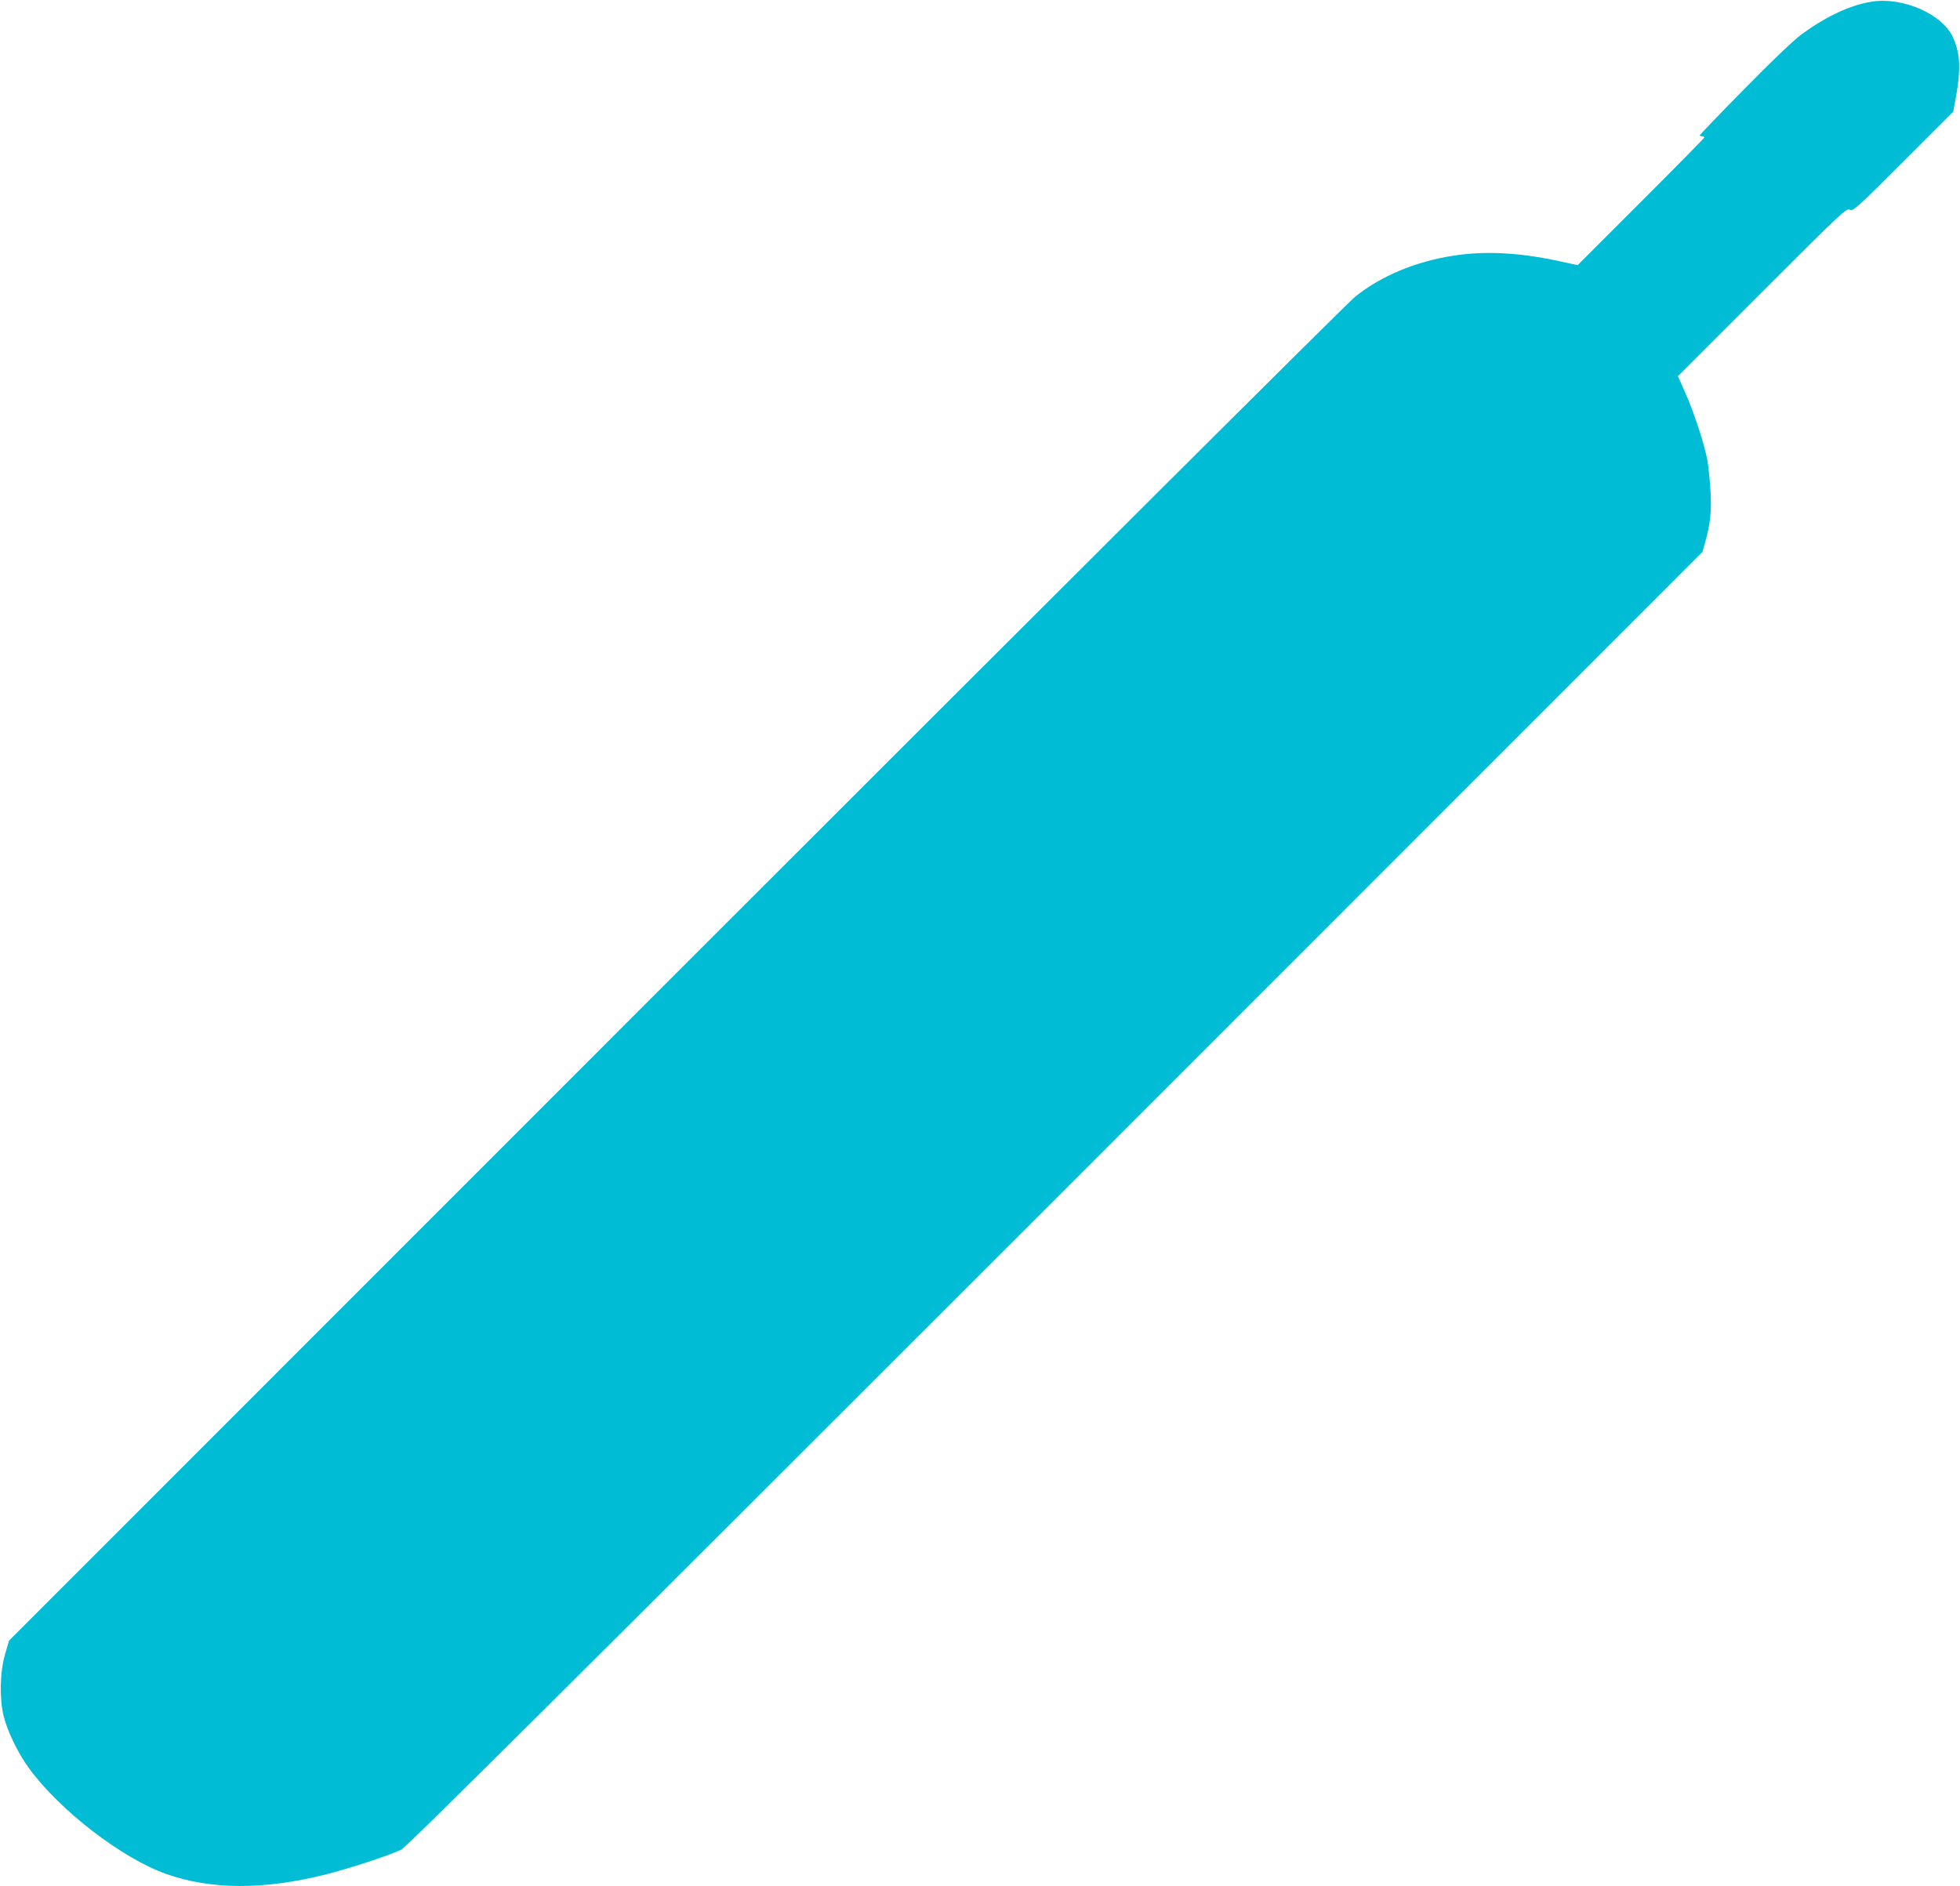 <?xml version="1.0" standalone="no"?>
<!DOCTYPE svg PUBLIC "-//W3C//DTD SVG 20010904//EN"
 "http://www.w3.org/TR/2001/REC-SVG-20010904/DTD/svg10.dtd">
<svg version="1.0" xmlns="http://www.w3.org/2000/svg"
 width="1280pt" height="1232pt" viewBox="0 0 1280 1232"
 preserveAspectRatio="xMidYMid meet">
<g transform="translate(0,1232) scale(0.1,-0.1)"
fill="#00bcd4" stroke="none">
<path d="M12230 12310 c-140 -20 -303 -95 -468 -217 -51 -38 -194 -174 -372
-356 -160 -162 -290 -298 -290 -301 0 -3 7 -6 15 -6 8 0 15 -3 15 -8 0 -4
-186 -193 -414 -421 l-413 -413 -124 27 c-262 56 -481 67 -687 35 -248 -38
-474 -133 -642 -268 -47 -37 -2044 -2028 -4438 -4423 l-4353 -4355 -26 -89
c-34 -118 -37 -291 -9 -405 27 -104 93 -240 165 -339 201 -276 605 -587 896
-691 292 -103 633 -105 1035 -5 169 43 411 122 501 164 33 16 1084 1061 4271
4248 l4226 4228 17 60 c35 122 44 213 35 350 -5 72 -14 157 -20 190 -19 103
-87 311 -141 432 l-51 116 550 550 c521 521 550 549 572 537 21 -11 41 6 350
315 l326 326 17 92 c33 184 29 286 -18 391 -67 151 -321 265 -525 236z"/>
</g>
</svg>
